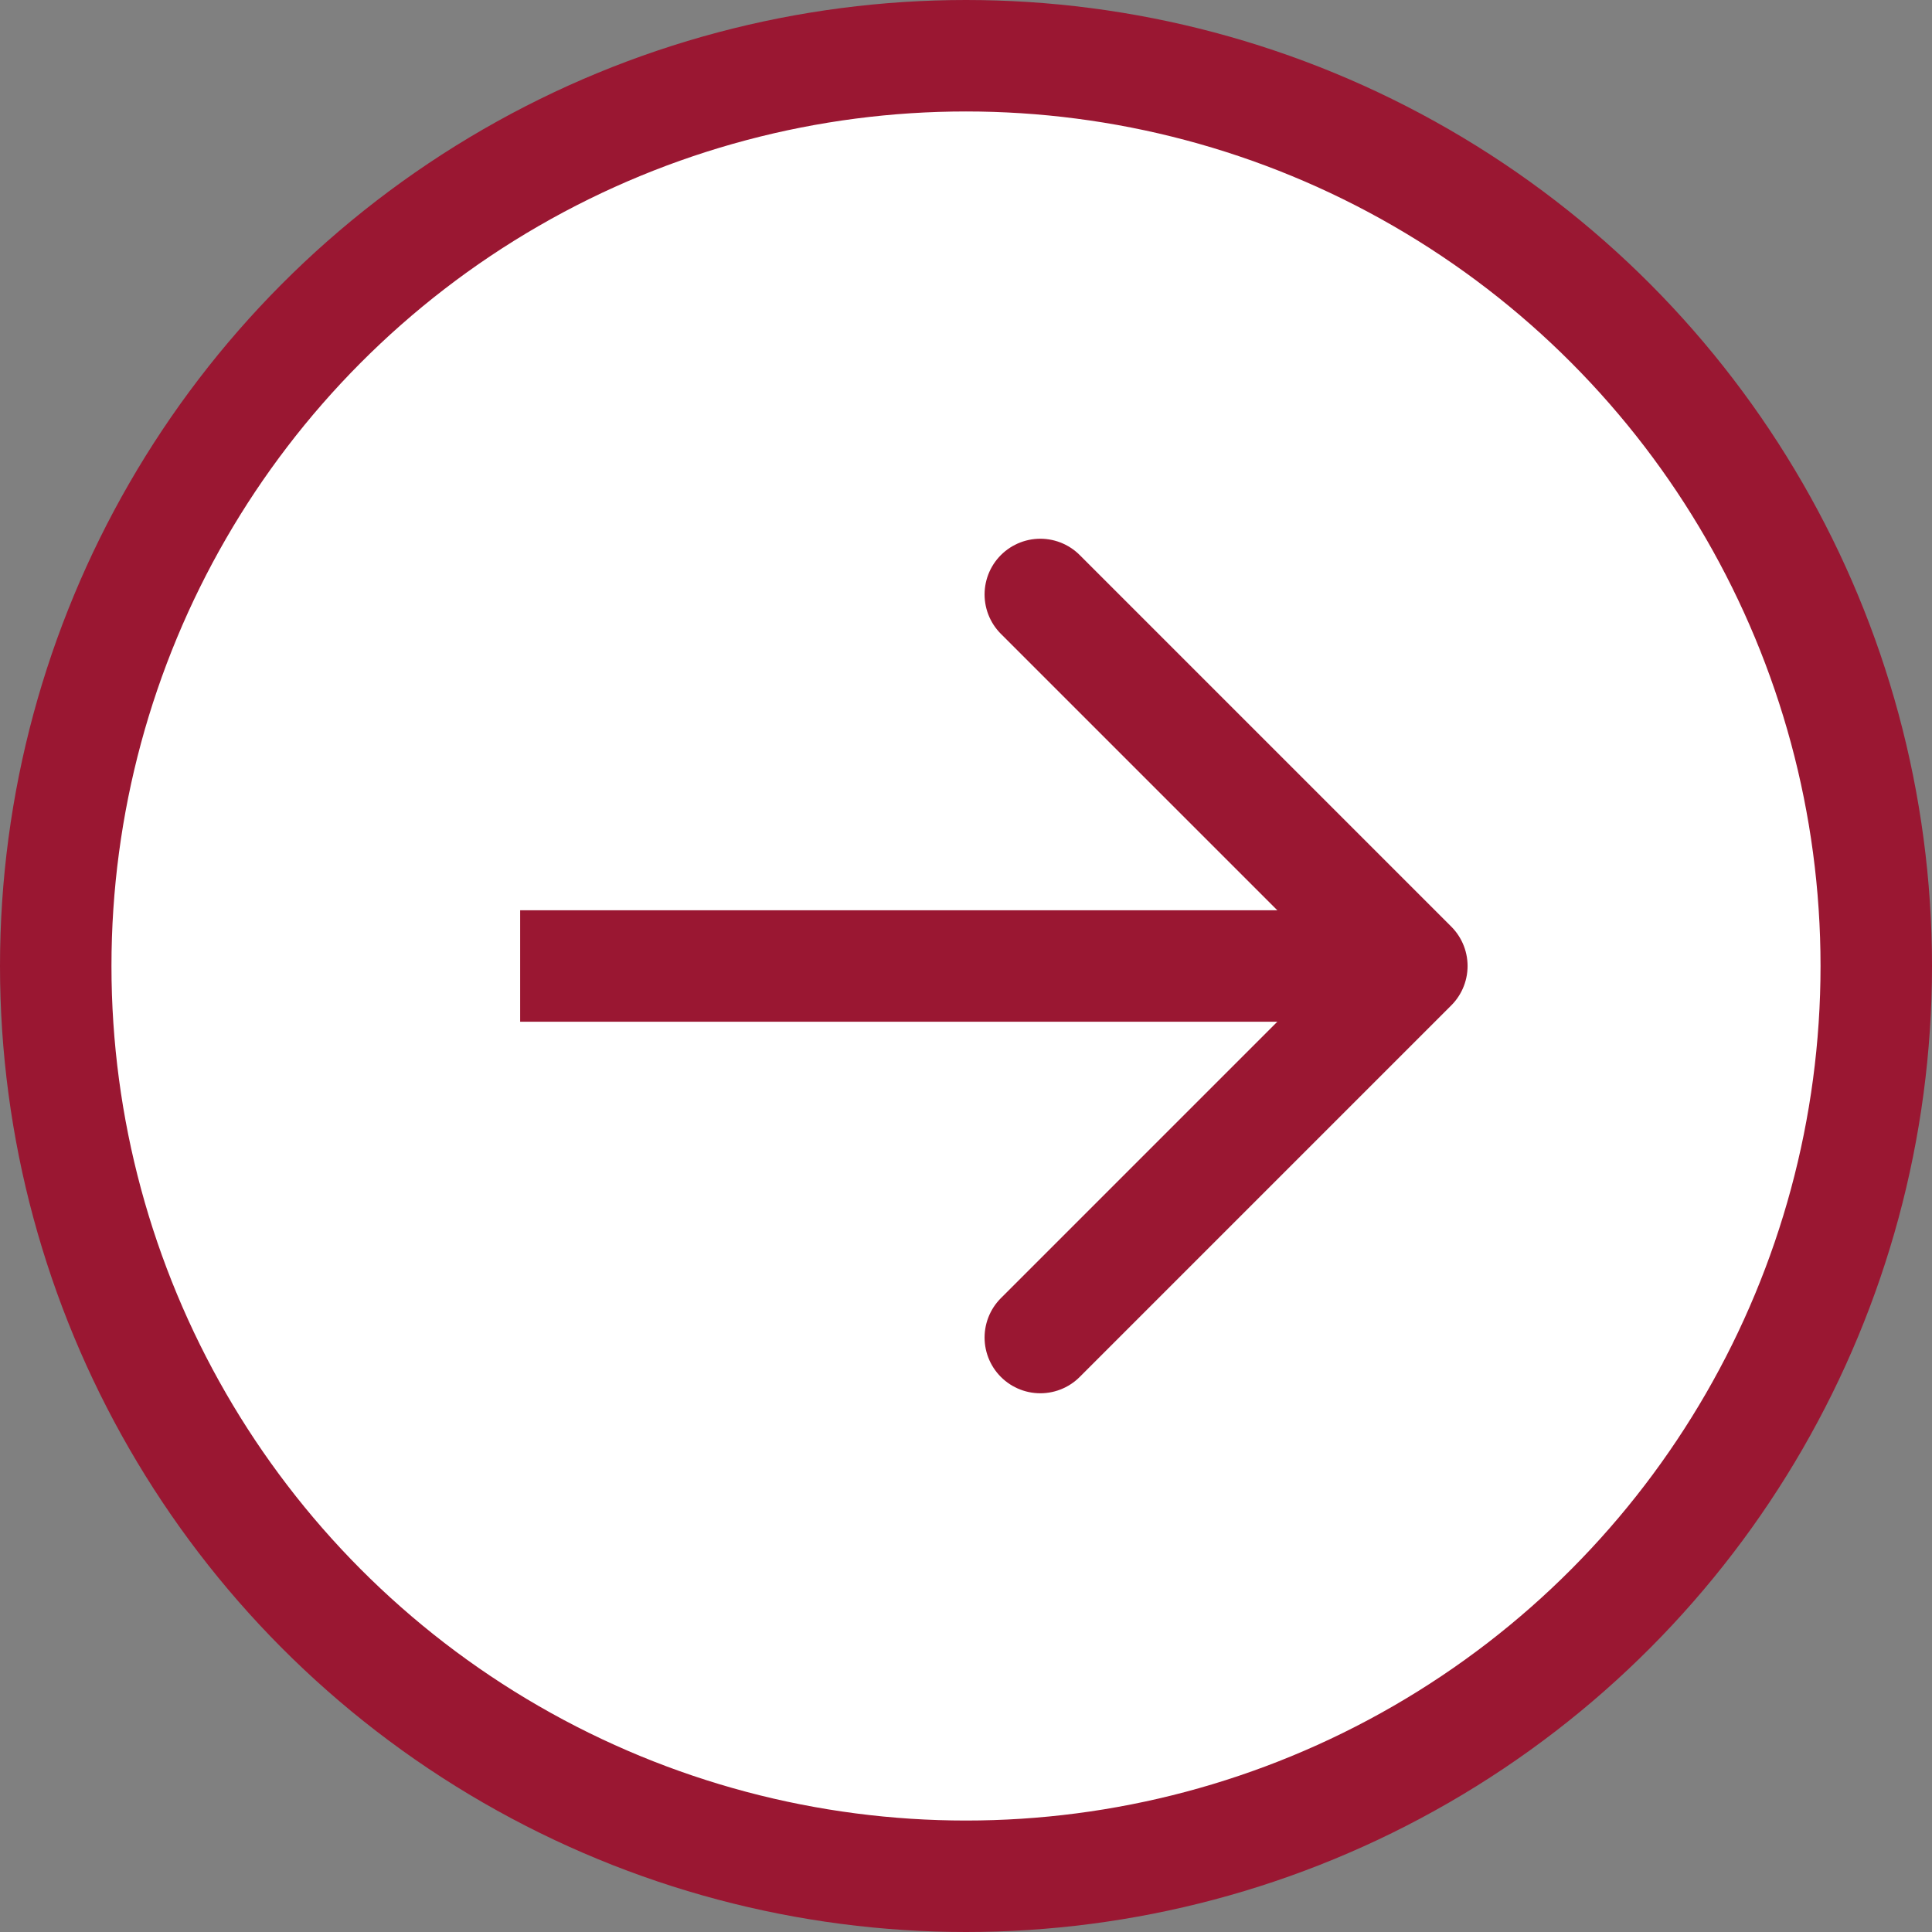 <?xml version="1.0" encoding="UTF-8"?> <svg xmlns="http://www.w3.org/2000/svg" width="26" height="26" viewBox="0 0 26 26" fill="none"><rect x="0" y="0" width="26" height="26" fill="#808080" stroke="none"/> <circle cx="13" cy="13" r="12.25" fill="white" stroke="#9A1732" stroke-width="1.5"></circle> <path d="M7 13L19 13" stroke="#9A1732" stroke-width="1.5"></path> <path d="M14 18L19 13L14 8" stroke="#9A1732" stroke-width="1.5" stroke-linecap="round" stroke-linejoin="round"></path> </svg> 